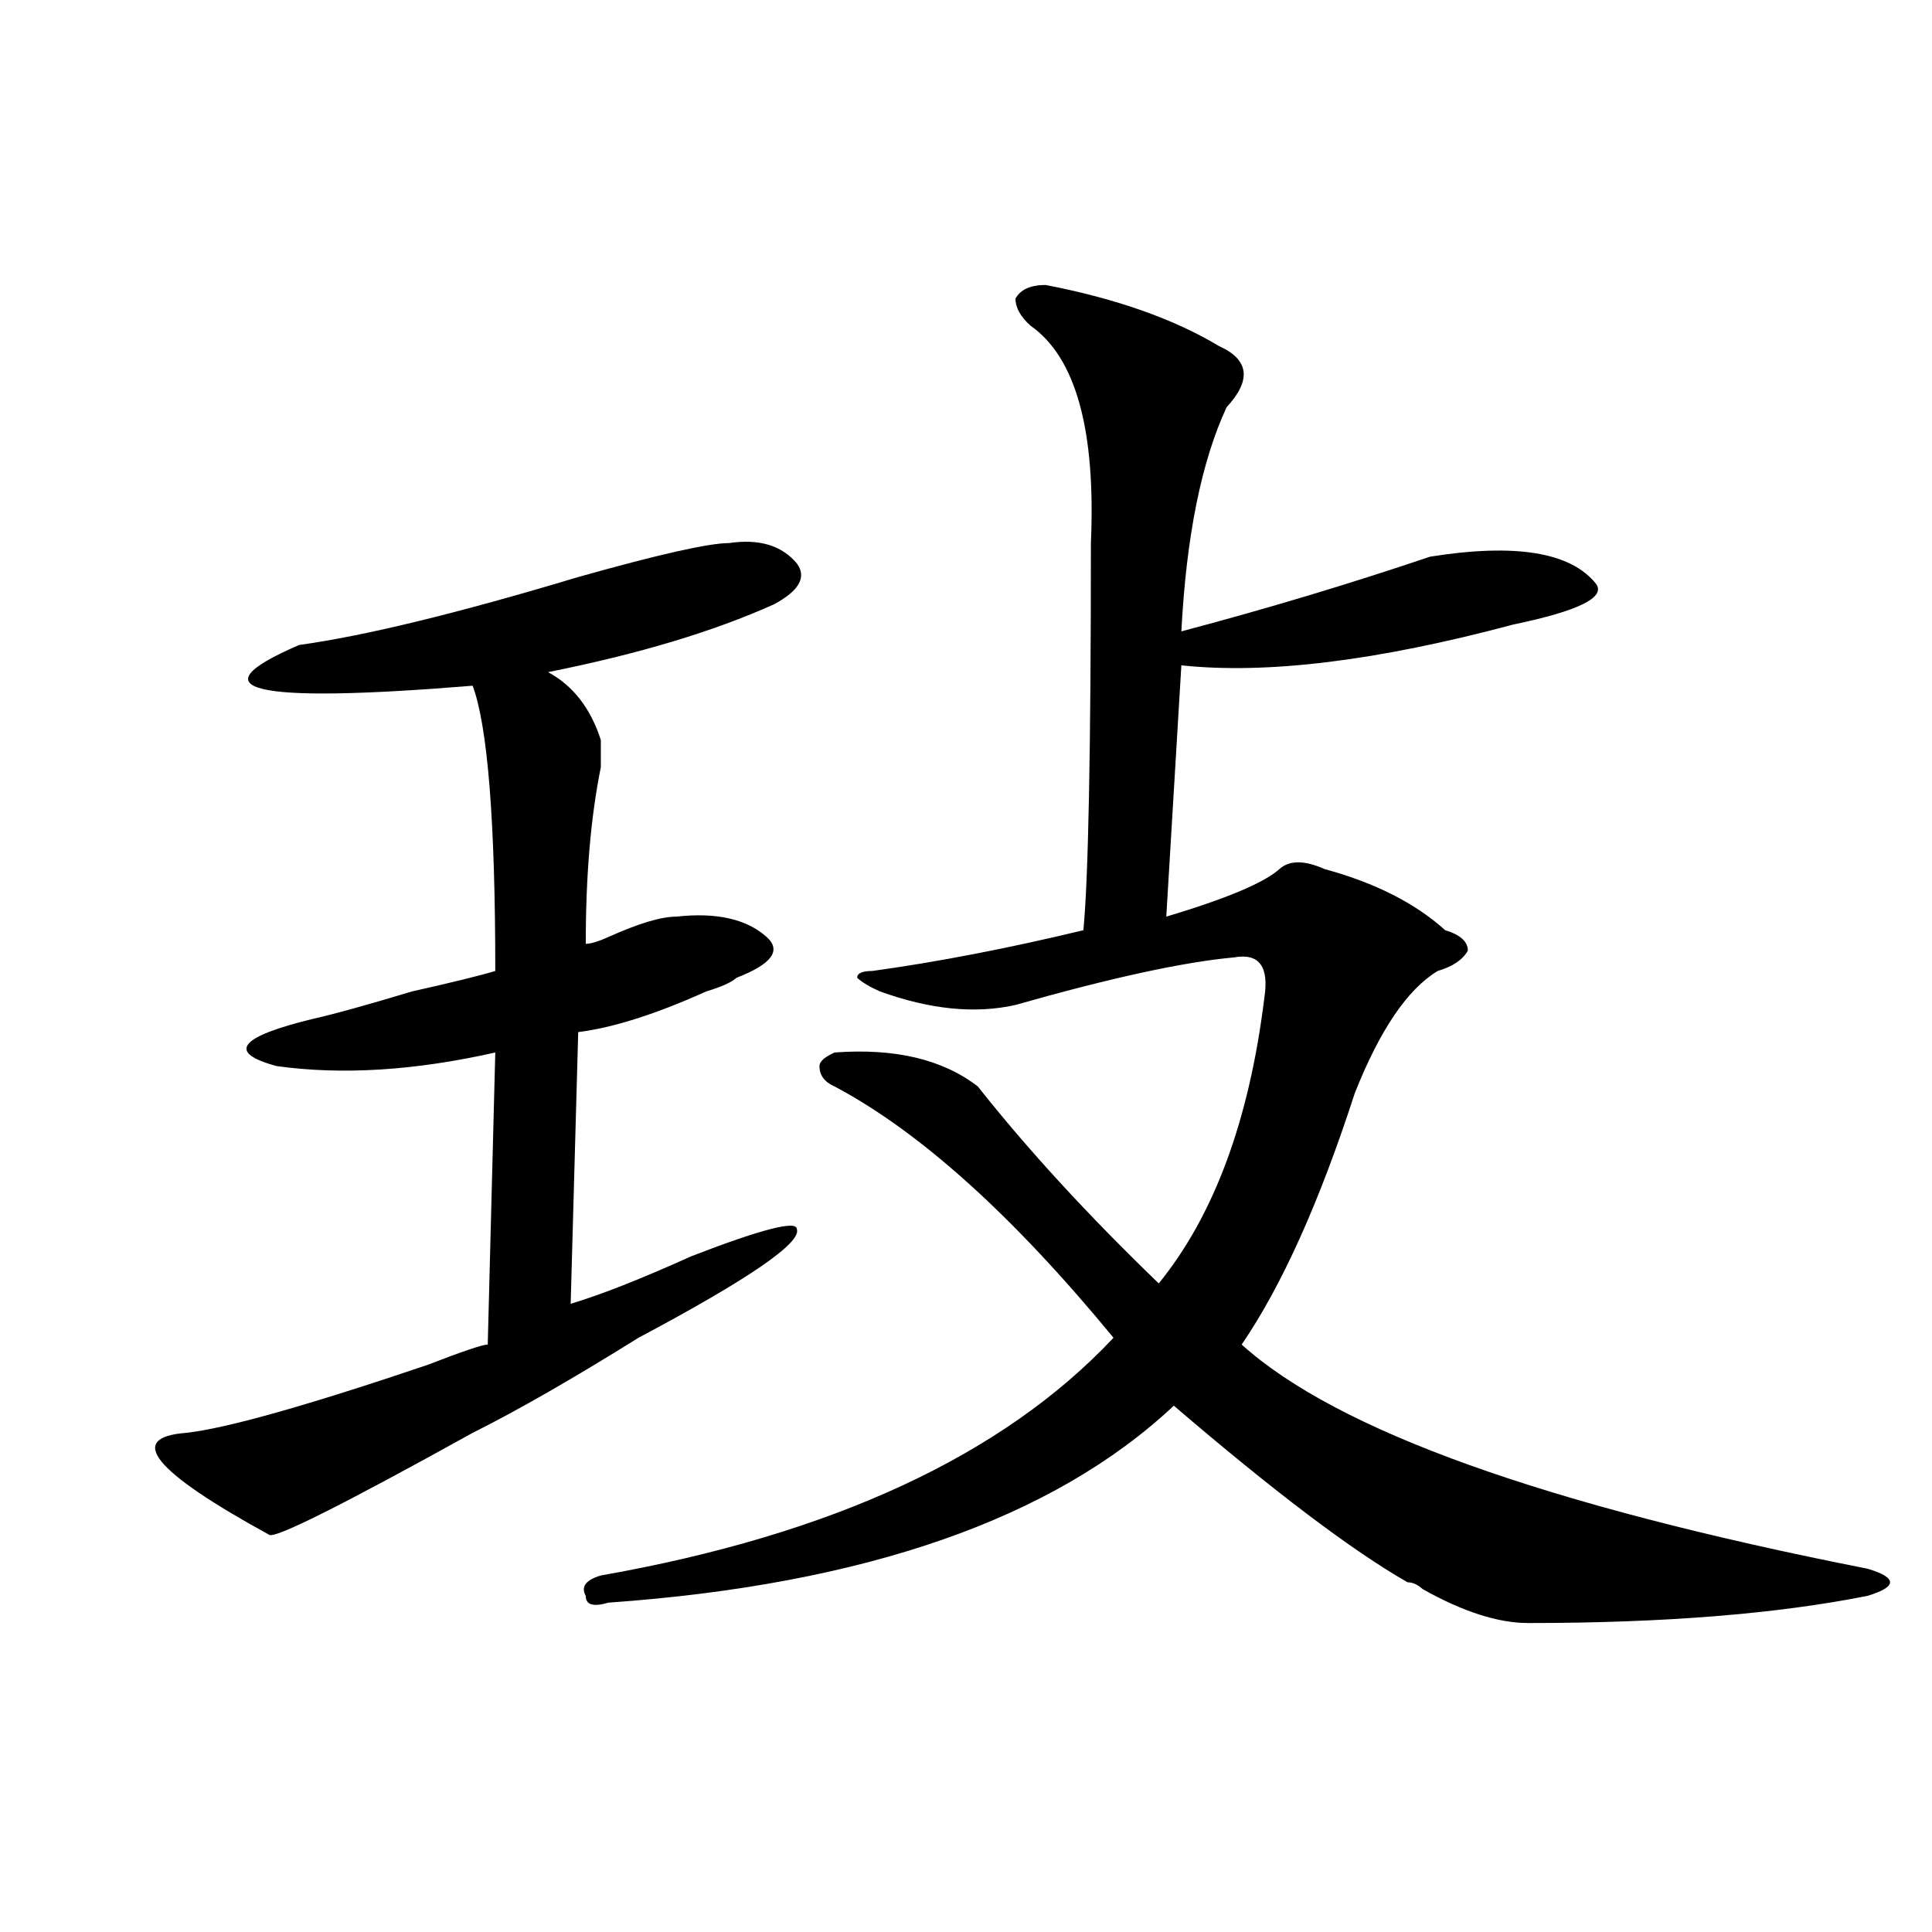 <?xml version="1.0" encoding="utf-8"?>
<!-- Generator: Adobe Illustrator 16.0.0, SVG Export Plug-In . SVG Version: 6.00 Build 0)  -->
<!DOCTYPE svg PUBLIC "-//W3C//DTD SVG 1.1//EN" "http://www.w3.org/Graphics/SVG/1.1/DTD/svg11.dtd">
<svg version="1.1" id="图层_1" xmlns="http://www.w3.org/2000/svg" xmlns:xlink="http://www.w3.org/1999/xlink" x="0px" y="0px"
	 width="1000px" height="1000px" viewBox="0 0 1000 1000" enable-background="new 0 0 1000 1000" xml:space="preserve">
<path d="M377.332,281.094c15.609-2.308,27.316,1.208,35.121,10.547c5.183,7.031,1.28,14.063-11.707,21.094
	c-31.219,14.063-70.242,25.817-117.07,35.156c12.987,7.031,22.072,18.786,27.316,35.156c0,2.362,0,7.031,0,14.063
	c-5.244,25.817-7.805,56.25-7.805,91.406c2.561,0,6.463-1.153,11.707-3.516c15.609-7.031,27.316-10.547,35.121-10.547
	c20.792-2.308,36.401,1.208,46.828,10.547c7.805,7.031,2.561,14.063-15.609,21.094c-2.622,2.362-7.805,4.724-15.609,7.031
	c-26.036,11.755-48.17,18.786-66.34,21.094l-3.902,140.625c15.609-4.669,36.401-12.854,62.438-24.609
	c36.401-14.063,54.633-18.731,54.633-14.063c2.561,7.031-24.756,25.817-81.949,56.25c-33.841,21.094-62.438,37.519-85.852,49.219
	c-67.682,37.519-102.803,55.097-105.363,52.734c-59.877-32.794-74.145-50.372-42.926-52.734
	c20.792-2.308,62.438-14.063,124.875-35.156c18.17-7.031,28.597-10.547,31.219-10.547l3.902-151.172
	c-41.646,9.394-79.389,11.755-113.168,7.031c-26.036-7.031-19.512-15.216,19.512-24.609c10.365-2.308,27.316-7.031,50.73-14.063
	c20.792-4.669,35.121-8.185,42.926-10.547c0-77.344-3.902-126.563-11.707-147.656c-114.51,9.394-144.387,2.362-89.754-21.094
	c33.779-4.669,81.949-16.37,144.387-35.156C340.869,286.972,366.905,281.094,377.332,281.094z M541.23,147.5
	c36.401,7.031,66.34,17.578,89.754,31.641c15.609,7.031,16.89,17.578,3.902,31.641c-13.049,28.125-20.854,66.797-23.414,116.016
	c44.206-11.7,87.132-24.609,128.777-38.672c44.206-7.031,72.803-2.308,85.852,14.063c5.183,7.031-9.146,14.063-42.926,21.094
	c-70.242,18.786-127.497,25.817-171.703,21.094l-7.805,130.078c31.219-9.339,50.73-17.578,58.535-24.609
	c5.183-4.669,12.987-4.669,23.414,0c25.975,7.031,46.828,17.578,62.438,31.641c7.805,2.362,11.707,5.878,11.707,10.547
	c-2.622,4.724-7.805,8.239-15.609,10.547c-15.609,9.394-29.938,30.487-42.926,63.281c-18.231,56.25-37.743,99.646-58.535,130.078
	c49.389,44.55,157.374,83.222,323.895,116.016c7.805,2.307,11.707,4.669,11.707,7.031c0,2.307-3.902,4.669-11.707,7.031
	c-46.828,9.338-105.363,14.063-175.605,14.063c-15.609,0-33.841-5.878-54.633-17.578c-2.622-2.362-5.244-3.516-7.805-3.516
	c-28.658-16.37-68.962-46.856-120.973-91.406c-62.438,58.612-159.996,92.56-292.676,101.953c-7.805,2.307-11.707,1.153-11.707-3.516
	c-2.622-4.725,0-8.24,7.805-10.547c119.631-21.094,208.104-62.073,265.359-123.047C524.279,629.141,476.171,585.8,431.965,562.344
	c-5.244-2.308-7.805-5.823-7.805-10.547c0-2.308,2.561-4.669,7.805-7.031c31.219-2.308,55.913,3.516,74.145,17.578
	c25.975,32.849,57.193,66.797,93.656,101.953c28.597-35.156,46.828-84.375,54.633-147.656c2.561-16.37-2.622-23.401-15.609-21.094
	c-26.036,2.362-63.779,10.547-113.168,24.609c-20.854,4.724-44.268,2.362-70.242-7.031c-5.244-2.308-9.146-4.669-11.707-7.031
	c0-2.308,2.561-3.516,7.805-3.516c33.779-4.669,70.242-11.7,109.266-21.094c2.561-25.763,3.902-92.56,3.902-200.391
	c2.561-58.558-7.805-96.075-31.219-112.5c-5.244-4.669-7.805-9.339-7.805-14.063C528.182,149.862,533.426,147.5,541.23,147.5z"/>
</svg>
